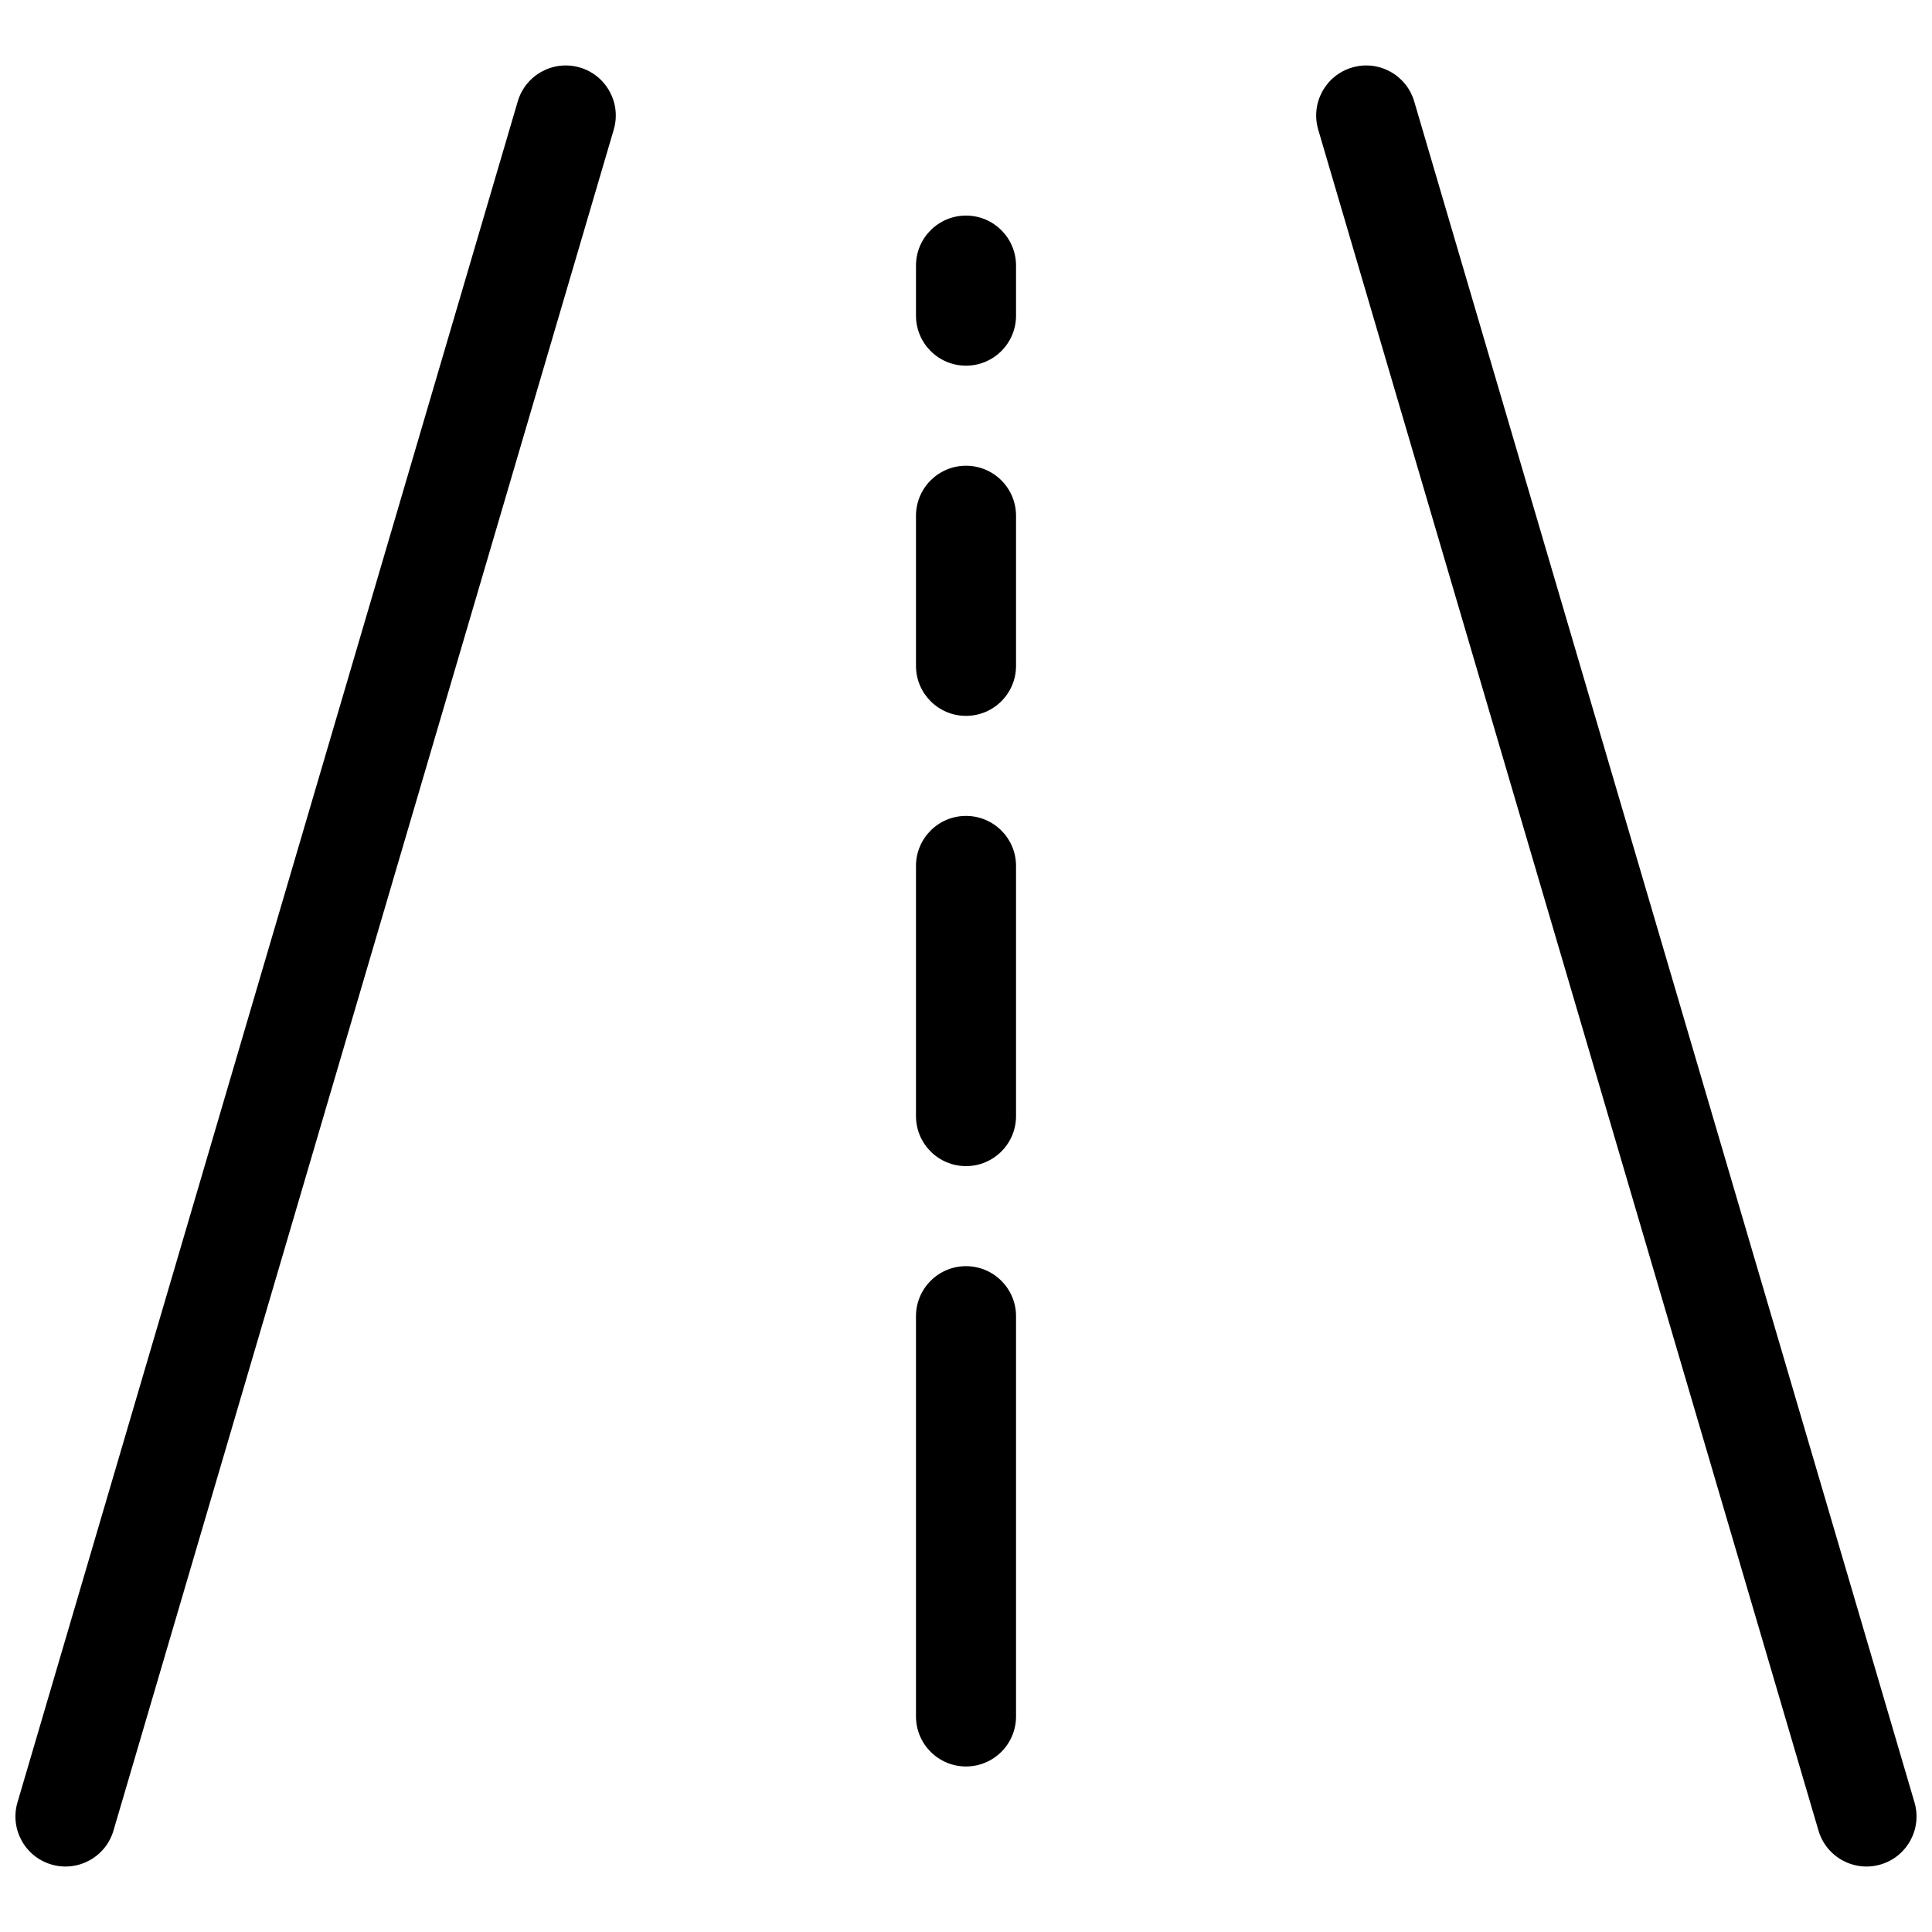 <?xml version="1.0" encoding="UTF-8"?>
<!-- Uploaded to: SVG Repo, www.svgrepo.com, Generator: SVG Repo Mixer Tools -->
<svg width="800px" height="800px" version="1.1" viewBox="144 144 512 512" xmlns="http://www.w3.org/2000/svg">
 <defs>
  <clipPath id="a">
   <path d="m148.09 161h503.81v478h-503.81z"/>
  </clipPath>
 </defs>
 <g clip-path="url(#a)">
  <path d="m493.34 178.35 132.58 450.78c2.066 7.023 9.438 11.043 16.461 8.977 7.023-2.066 11.043-9.434 8.977-16.461l-132.58-450.78c-2.062-7.023-9.434-11.043-16.457-8.977-7.027 2.066-11.047 9.438-8.98 16.461zm-319.27 450.78c-2.066 7.023-9.434 11.043-16.461 8.977-7.023-2.066-11.043-9.434-8.977-16.461l132.58-450.78c2.066-7.023 9.434-11.043 16.461-8.977 7.023 2.066 11.043 9.438 8.977 16.461zm239.19-401.48c0 7.32-5.938 13.258-13.258 13.258-7.324 0-13.258-5.938-13.258-13.258v-13.262c0-7.32 5.934-13.258 13.258-13.258 7.32 0 13.258 5.938 13.258 13.258zm0 92.805c0 7.324-5.938 13.258-13.258 13.258-7.324 0-13.258-5.934-13.258-13.258v-39.773c0-7.324 5.934-13.258 13.258-13.258 7.32 0 13.258 5.934 13.258 13.258zm0 119.32c0 7.32-5.938 13.258-13.258 13.258-7.324 0-13.258-5.938-13.258-13.258v-66.293c0-7.32 5.934-13.258 13.258-13.258 7.32 0 13.258 5.938 13.258 13.258zm0 159.1c0 7.32-5.938 13.258-13.258 13.258-7.324 0-13.258-5.938-13.258-13.258v-106.07c0-7.32 5.934-13.258 13.258-13.258 7.32 0 13.258 5.938 13.258 13.258z"/>
 </g>
</svg>